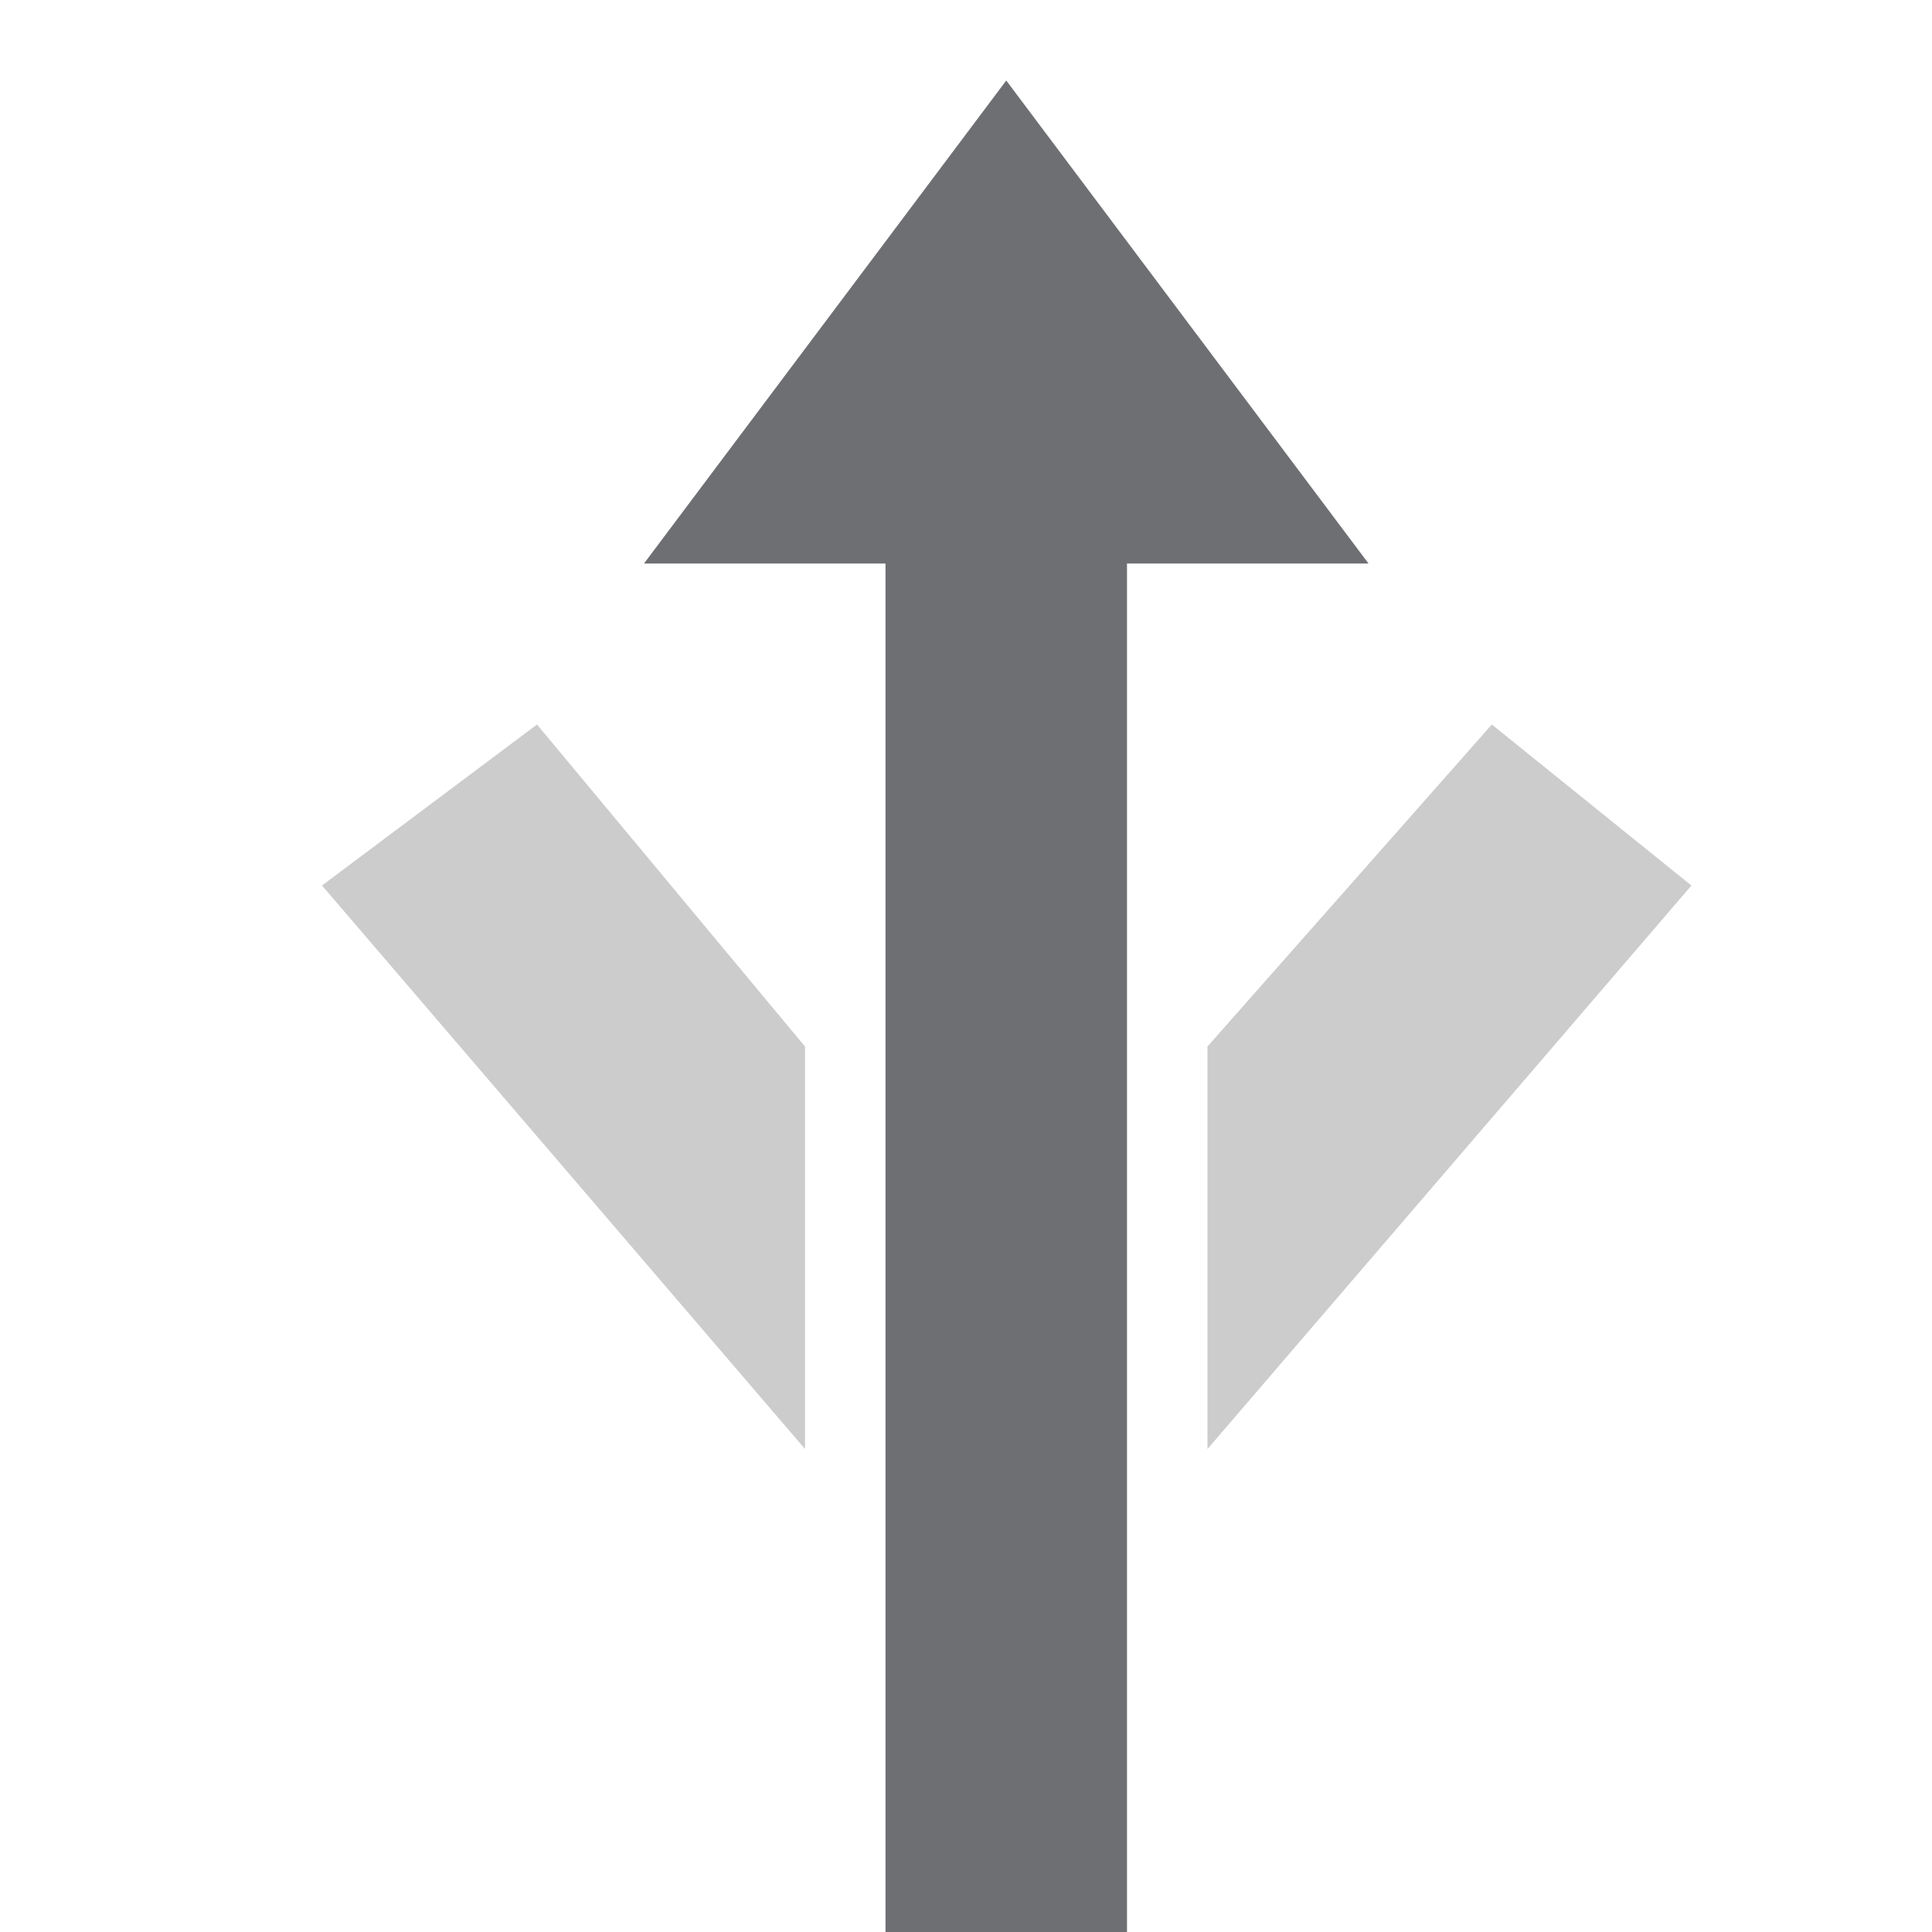 <?xml version="1.0" encoding="utf-8"?>
<!-- Generator: Adobe Illustrator 19.1.0, SVG Export Plug-In . SVG Version: 6.00 Build 0)  -->
<svg version="1.1" id="Icons" xmlns="http://www.w3.org/2000/svg" xmlns:xlink="http://www.w3.org/1999/xlink" x="0px" y="0px"
	 viewBox="0 0 24 24" enable-background="new 0 0 24 24" xml:space="preserve">
<path fill="#6E6F72" d="M17,7h-3v17h-3V7H8l4.5-6L17,7z"/>
<path fill="#CCCCCC" d="M4,11l0.012-0.009L6.671,9l0,0L10,13v5L4,11z M21.012,11L21,10.991L18.532,9L15,13
	v5L21.012,11z"/>
</svg>
